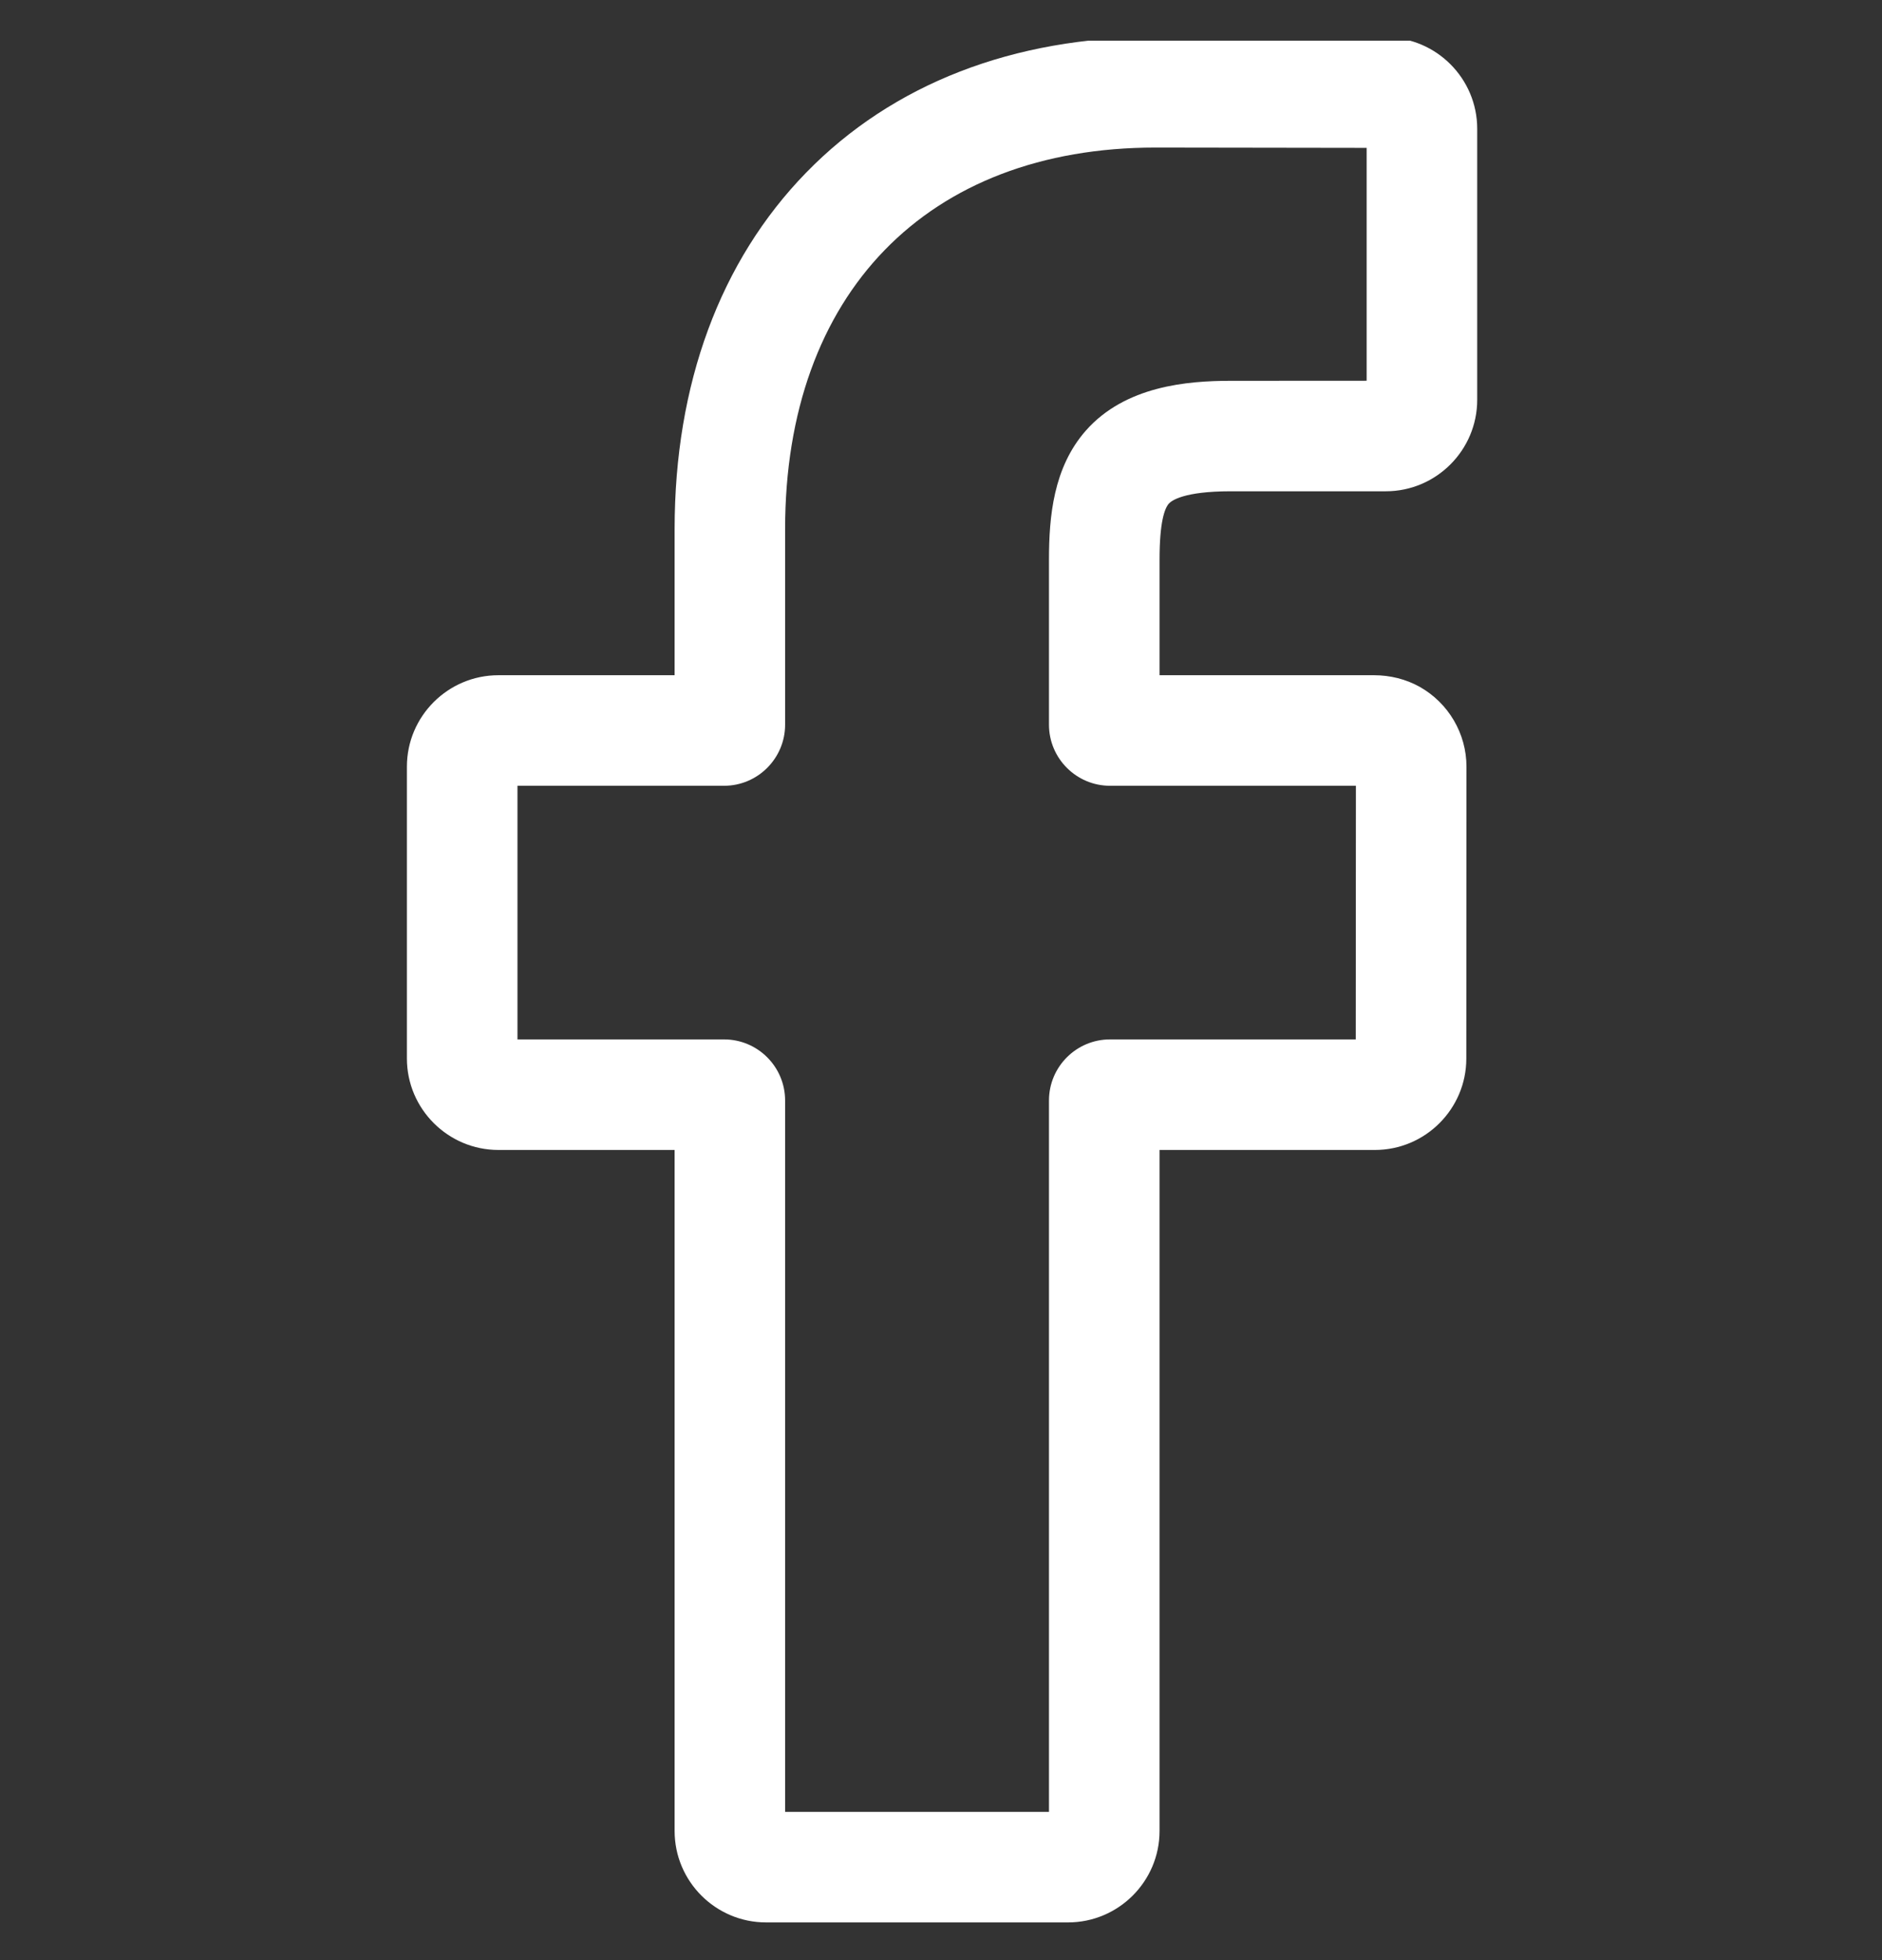 <svg width="24" height="25" viewBox="0 0 24 25" fill="none" xmlns="http://www.w3.org/2000/svg">
<rect x="0" y="0" width="24" height="25" fill="#333333" stroke="none"/>
<g clip-path="url(#clip0_1693_15351)">
<path d="M13.62 24.519H9.769C9.126 24.519 8.603 23.996 8.603 23.353V14.667H6.356C5.713 14.667 5.189 14.143 5.189 13.5V9.778C5.189 9.135 5.713 8.612 6.356 8.612H8.603V6.748C8.603 4.9 9.183 3.328 10.281 2.201C11.383 1.07 12.924 0.472 14.737 0.472L17.674 0.477C18.316 0.478 18.838 1.001 18.838 1.643V5.099C18.838 5.742 18.315 6.266 17.672 6.266L15.695 6.266C15.091 6.266 14.938 6.387 14.905 6.424C14.851 6.486 14.787 6.659 14.787 7.139V8.612H17.523C17.729 8.612 17.929 8.663 18.101 8.758C18.471 8.965 18.701 9.356 18.701 9.779L18.699 13.501C18.699 14.143 18.176 14.667 17.533 14.667H14.787V23.353C14.787 23.996 14.263 24.519 13.62 24.519V24.519ZM10.012 23.109H13.377V14.036C13.377 13.606 13.726 13.257 14.155 13.257H17.289L17.291 10.022H14.155C13.726 10.022 13.377 9.672 13.377 9.243V7.139C13.377 6.588 13.433 5.962 13.848 5.491C14.351 4.922 15.142 4.857 15.694 4.857L17.428 4.856V1.886L14.736 1.882C11.823 1.882 10.012 3.747 10.012 6.748V9.243C10.012 9.672 9.663 10.022 9.234 10.022H6.599V13.257H9.234C9.663 13.257 10.012 13.606 10.012 14.036V23.109ZM17.671 1.887H17.671H17.671Z" fill="white"/>
</g>
<defs>
<clipPath id="clip0_1693_15351">
<rect width="24" height="24.047" fill="white" transform="translate(0 0.519)"/>
</clipPath>
</defs>
</svg>
